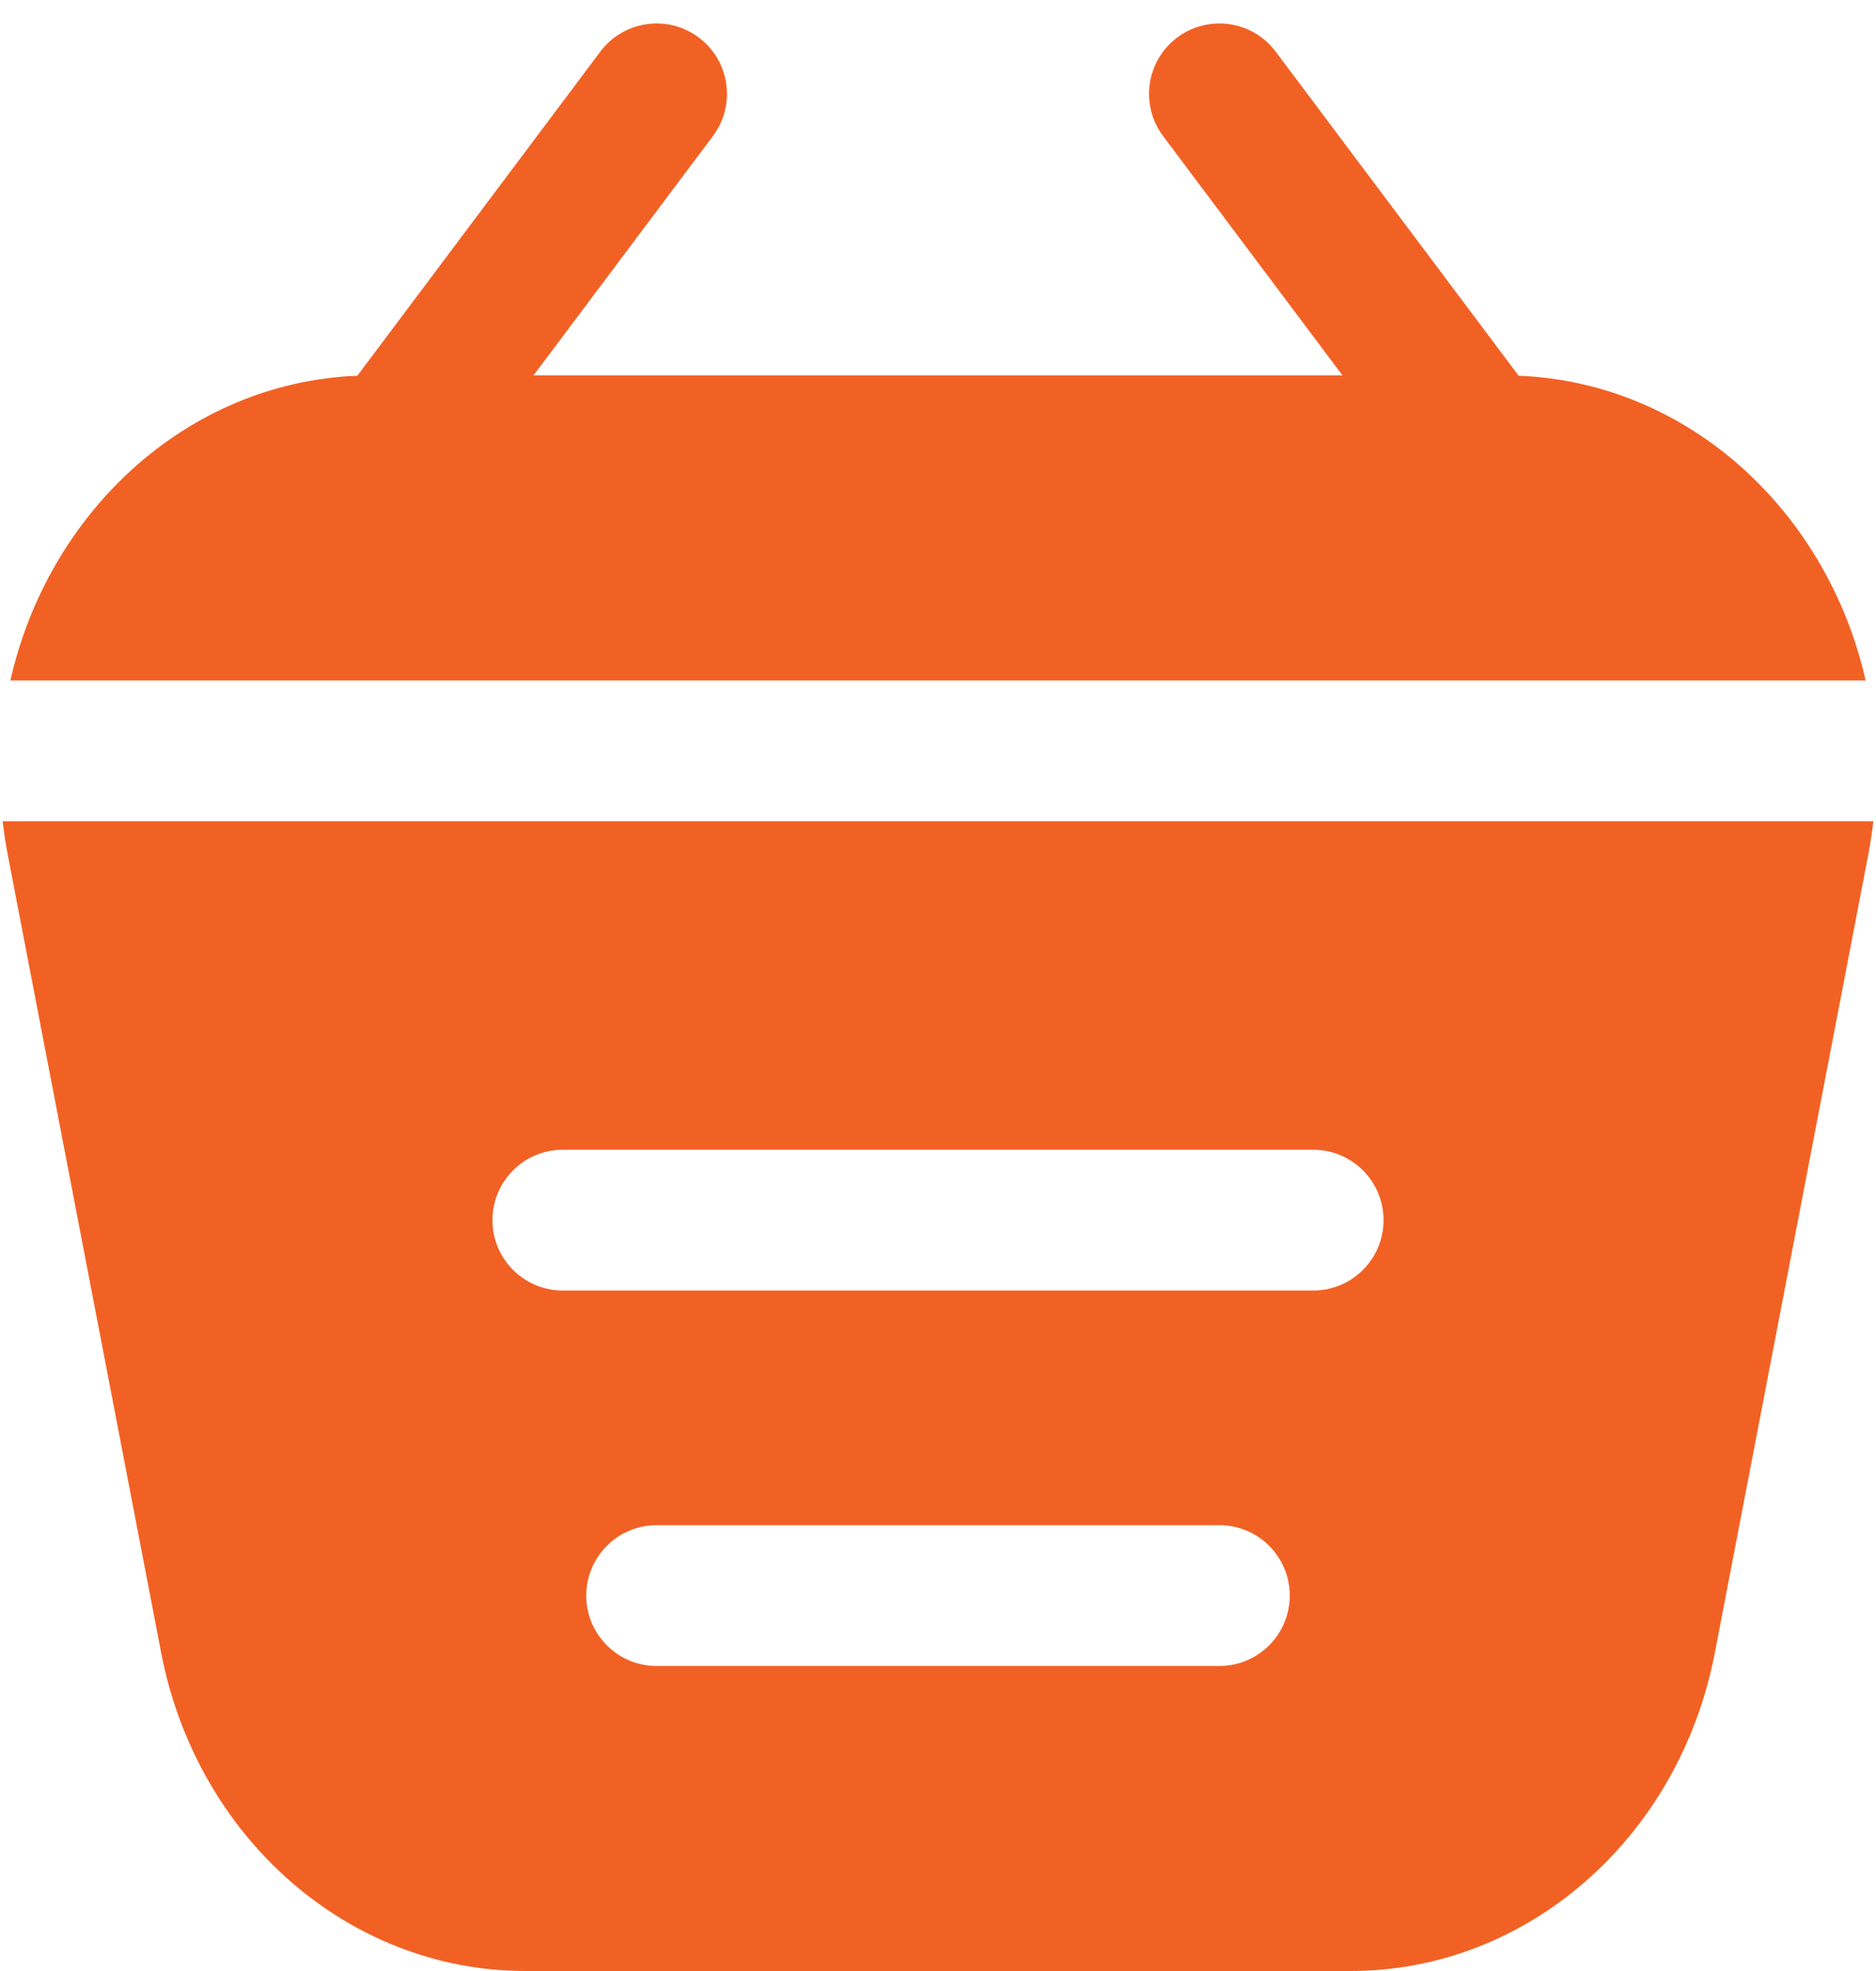 <svg width="40" height="42" viewBox="0 0 40 42" fill="none" xmlns="http://www.w3.org/2000/svg">
<path fill-rule="evenodd" clip-rule="evenodd" d="M24.8 2.9L28.625 8L11.375 8L15.2 2.9C15.697 2.237 15.563 1.297 14.9 0.8C14.237 0.303 13.297 0.437 12.8 1.1L7.62 8.006C3.961 8.155 1.028 10.934 0.221 14.5H39.779C38.972 10.934 36.039 8.155 32.38 8.006L27.2 1.1C26.703 0.437 25.763 0.303 25.1 0.8C24.437 1.297 24.303 2.237 24.8 2.9ZM39.943 17.5H0.057C0.084 17.738 0.12 17.977 0.166 18.217L3.436 35.217C4.196 39.166 7.439 42 11.2 42H28.8C32.561 42 35.804 39.166 36.564 35.217L39.834 18.217C39.88 17.977 39.916 17.738 39.943 17.5ZM10.5 26C10.5 25.172 11.172 24.5 12 24.5H28C28.828 24.5 29.5 25.172 29.5 26C29.5 26.828 28.828 27.5 28 27.5H12C11.172 27.5 10.5 26.828 10.5 26ZM14 32.5C13.172 32.5 12.5 33.172 12.5 34C12.5 34.828 13.172 35.5 14 35.5H26C26.828 35.5 27.5 34.828 27.5 34C27.5 33.172 26.828 32.5 26 32.5H14Z" fill="#F26124"/>
</svg>
